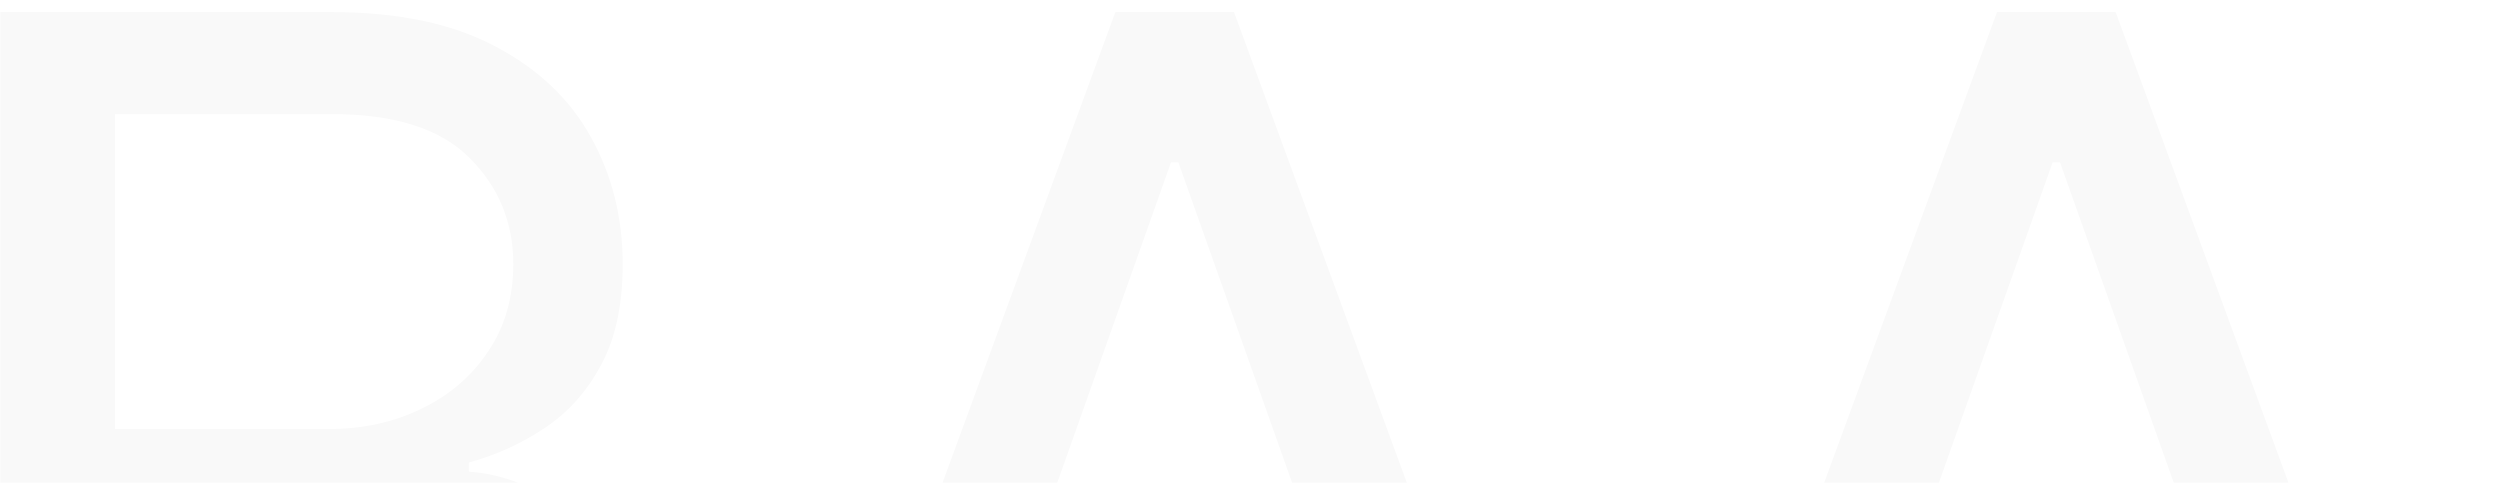 <svg width="813" height="157" viewBox="0 0 813 157" fill="none" xmlns="http://www.w3.org/2000/svg">
<g opacity="0.25">
<mask id="mask0_3133_1452" style="mask-type:alpha" maskUnits="userSpaceOnUse" x="0" y="0" width="1520" height="174">
<rect width="1520" height="173.509" fill="#D9D9D9"/>
</mask>
<g mask="url(#mask0_3133_1452)">
<path d="M0 312.505V3.947H107.875C129.369 3.947 147.097 7.663 161.059 15.096C175.02 22.428 185.416 32.322 192.246 44.777C199.076 57.131 202.491 70.841 202.491 85.908C202.491 99.166 200.131 110.114 195.41 118.752C190.789 127.39 184.662 134.22 177.029 139.242C169.496 144.264 161.31 147.981 152.471 150.391V153.405C161.912 154.007 171.404 157.322 180.946 163.348C190.488 169.375 198.473 178.013 204.902 189.262C211.33 200.512 214.544 214.272 214.544 230.544C214.544 246.012 211.028 259.923 203.998 272.278C196.967 284.632 185.868 294.425 170.701 301.657C155.534 308.889 135.797 312.505 111.491 312.505H0ZM37.364 279.359H111.491C135.898 279.359 153.224 274.638 163.469 265.196C173.815 255.654 178.987 244.104 178.987 230.544C178.987 220.098 176.326 210.456 171.002 201.617C165.679 192.677 158.096 185.546 148.252 180.223C138.409 174.799 126.758 172.087 113.298 172.087H37.364V279.359ZM37.364 139.544H106.669C117.919 139.544 128.063 137.334 137.103 132.914C146.243 128.495 153.475 122.268 158.799 114.232C164.223 106.197 166.934 96.755 166.934 85.908C166.934 72.348 162.214 60.847 152.772 51.406C143.331 41.864 128.365 37.093 107.875 37.093H37.364V139.544Z" fill="#101010" fill-opacity="0.1"/>
<path d="M288.595 312.505H249.422L362.721 3.947H401.291L514.589 312.505H475.417L383.211 52.762H380.8L288.595 312.505ZM303.058 191.974H460.953V225.12H303.058V191.974Z" fill="#101010" fill-opacity="0.1"/>
<path d="M575.306 312.505H536.134L649.432 3.947H688.002L801.3 312.505H762.128L669.922 52.762H667.512L575.306 312.505ZM589.77 191.974H747.664V225.12H589.77V191.974Z" fill="#101010" fill-opacity="0.1"/>
<path d="M1051.85 3.947H1089.22V208.246C1089.22 229.339 1084.25 248.172 1074.3 264.744C1064.46 281.217 1050.55 294.224 1032.57 303.766C1014.59 313.208 993.496 317.928 969.29 317.928C945.083 317.928 923.99 313.208 906.011 303.766C888.032 294.224 874.071 281.217 864.127 264.744C854.284 248.172 849.362 229.339 849.362 208.246V3.947H886.726V205.233C886.726 220.299 890.041 233.708 896.67 245.46C903.299 257.111 912.741 266.301 924.995 273.031C937.349 279.66 952.114 282.975 969.29 282.975C986.465 282.975 1001.23 279.66 1013.58 273.031C1025.94 266.301 1035.38 257.111 1041.91 245.46C1048.54 233.708 1051.85 220.299 1051.85 205.233V3.947Z" fill="#101010" fill-opacity="0.1"/>
<path d="M1219.88 312.505L1135.51 3.947H1173.48L1237.96 255.253H1240.97L1306.66 3.947H1348.85L1414.54 255.253H1417.55L1482.03 3.947H1520L1435.63 312.505H1397.06L1328.96 66.623H1326.55L1258.45 312.505H1219.88Z" fill="#101010" fill-opacity="0.1"/>
</g>
</g>
</svg>
